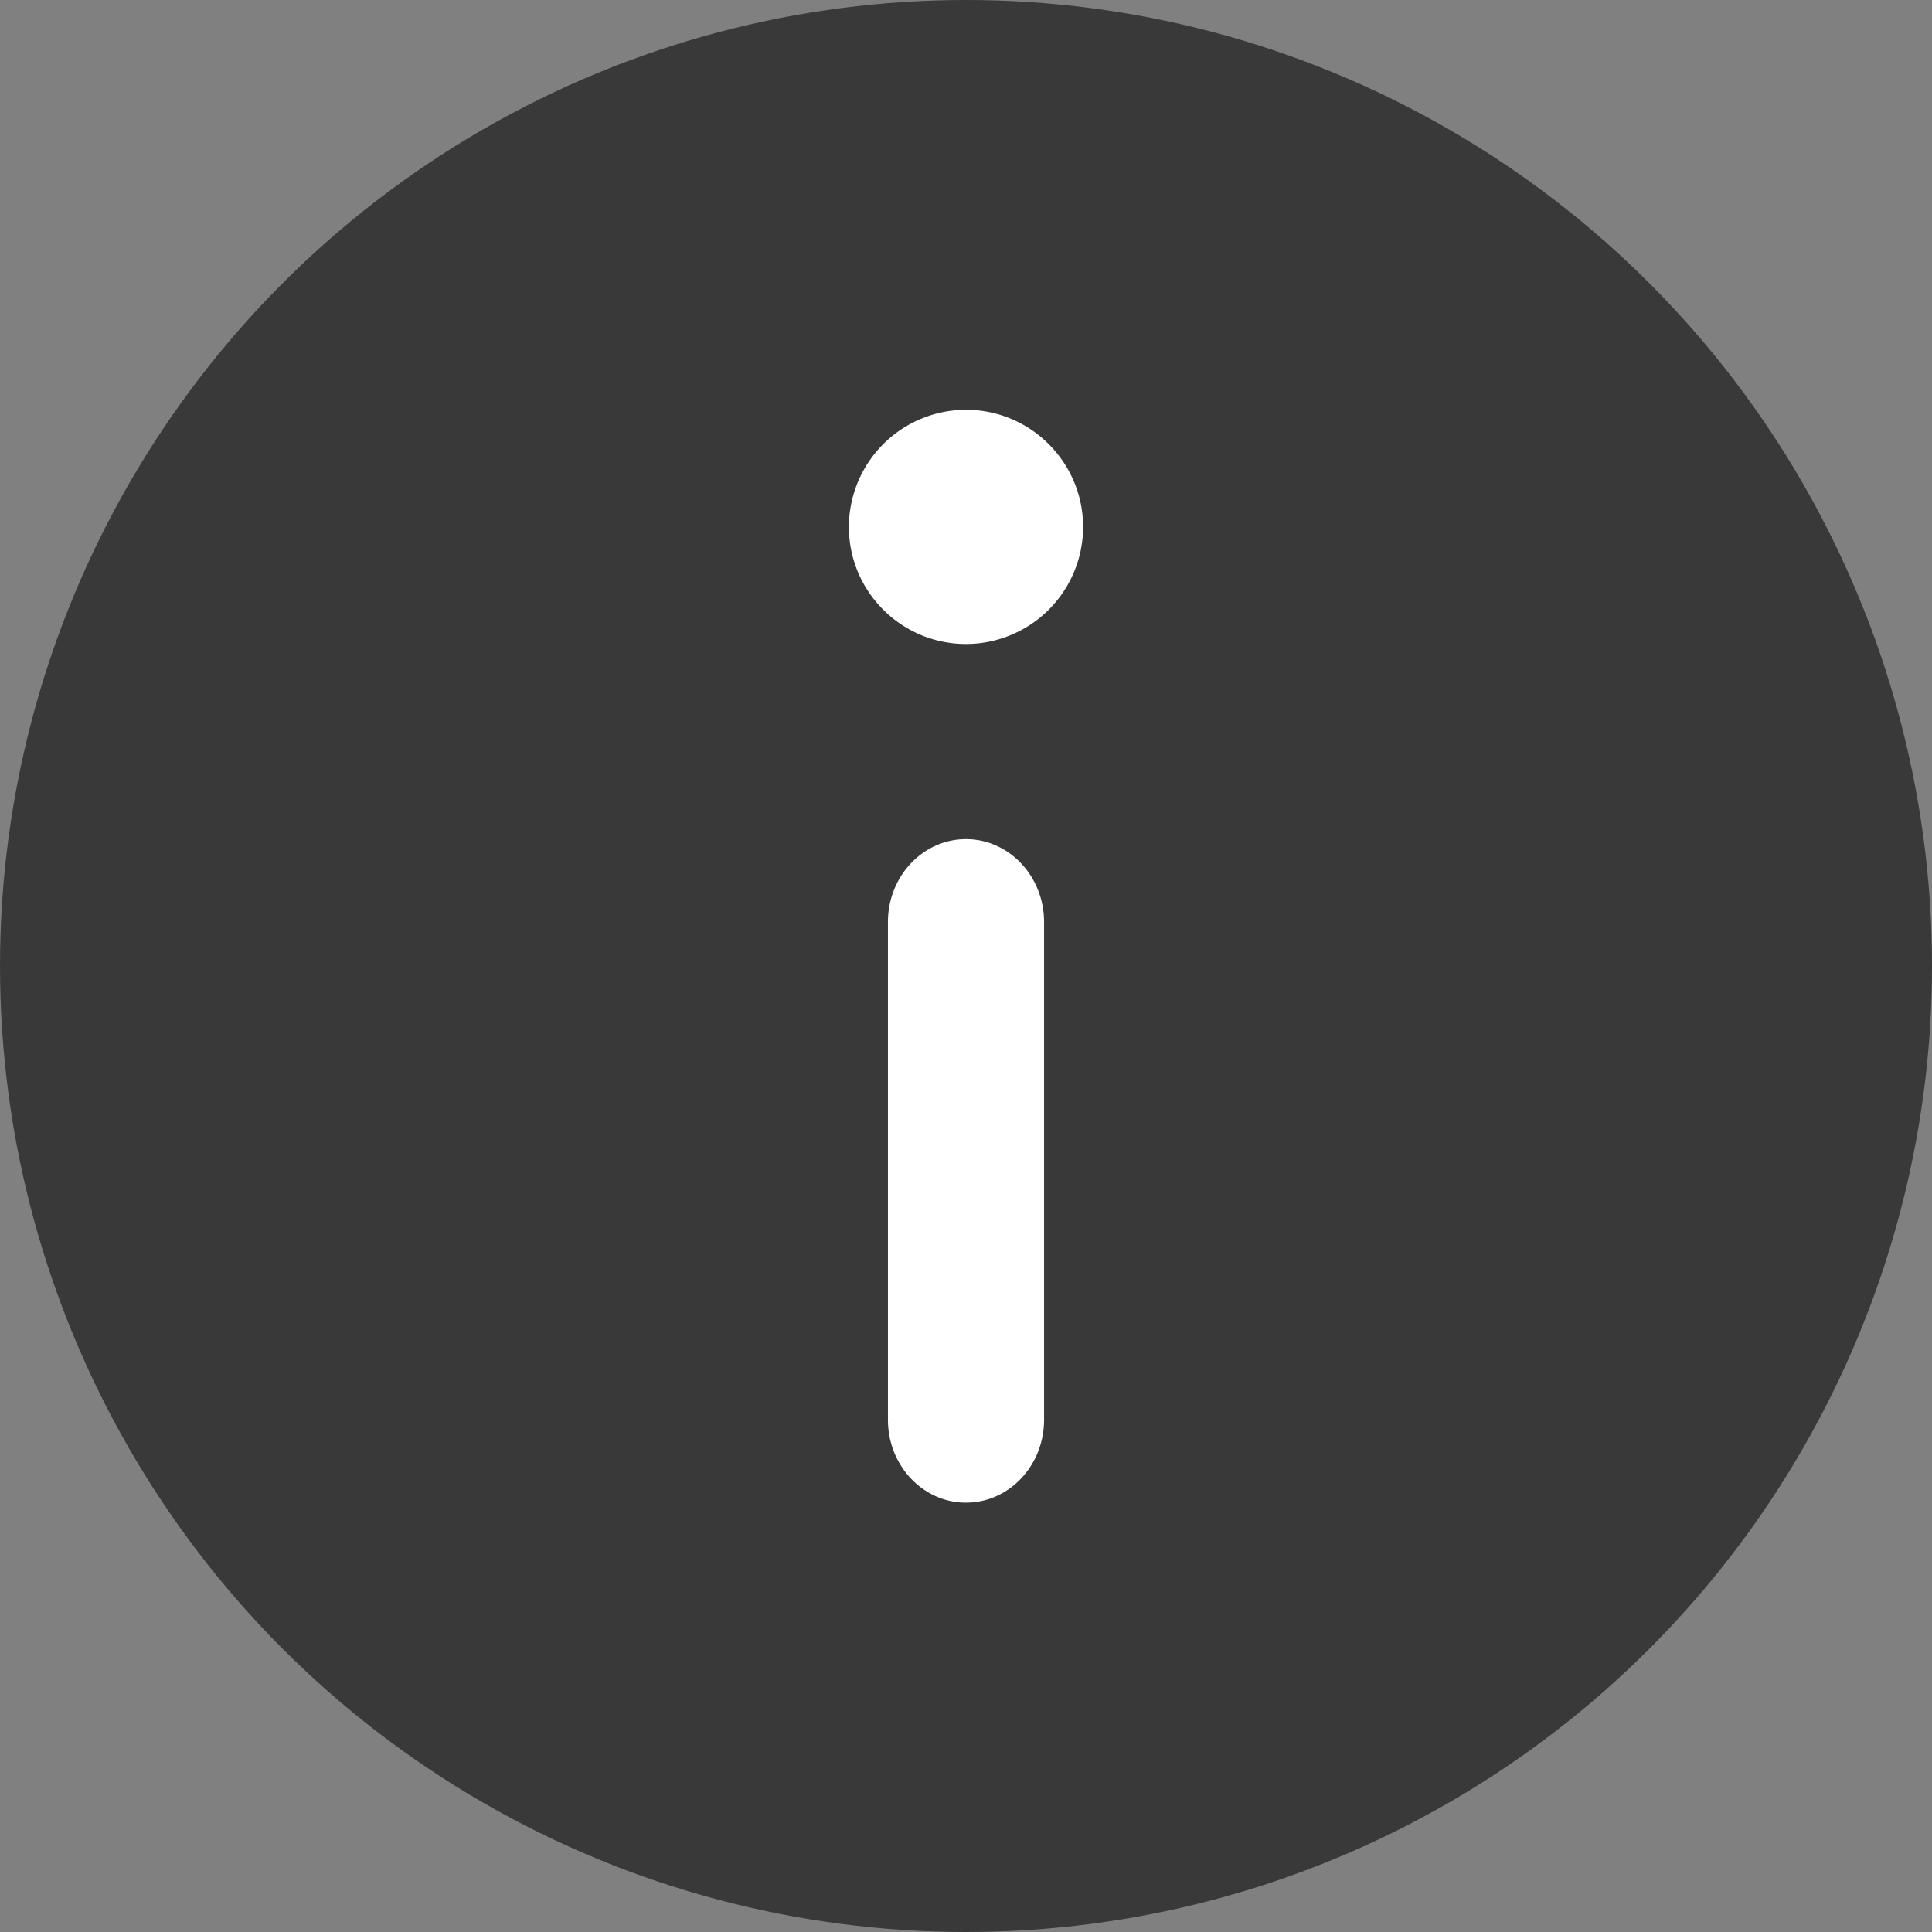 <svg xmlns="http://www.w3.org/2000/svg" width="66" height="66" viewBox="0 0 66 66"><rect x="0" y="0" width="66" height="66" fill="#808080" stroke="none"/><g fill="none"><circle cx="33" cy="33" r="33" fill="#393939"/><path fill="#FFF" d="M33 14c2.206 0 4 1.795 4 4.002A4.004 4.004 0 0 1 33 22c-2.206 0-4-1.794-4-3.998A4.005 4.005 0 0 1 33 14m0 14.667c1.473 0 2.667 1.268 2.667 2.833v17c0 1.565-1.194 2.833-2.667 2.833s-2.667-1.268-2.667-2.833v-17c0-1.565 1.194-2.833 2.667-2.833"/></g></svg>